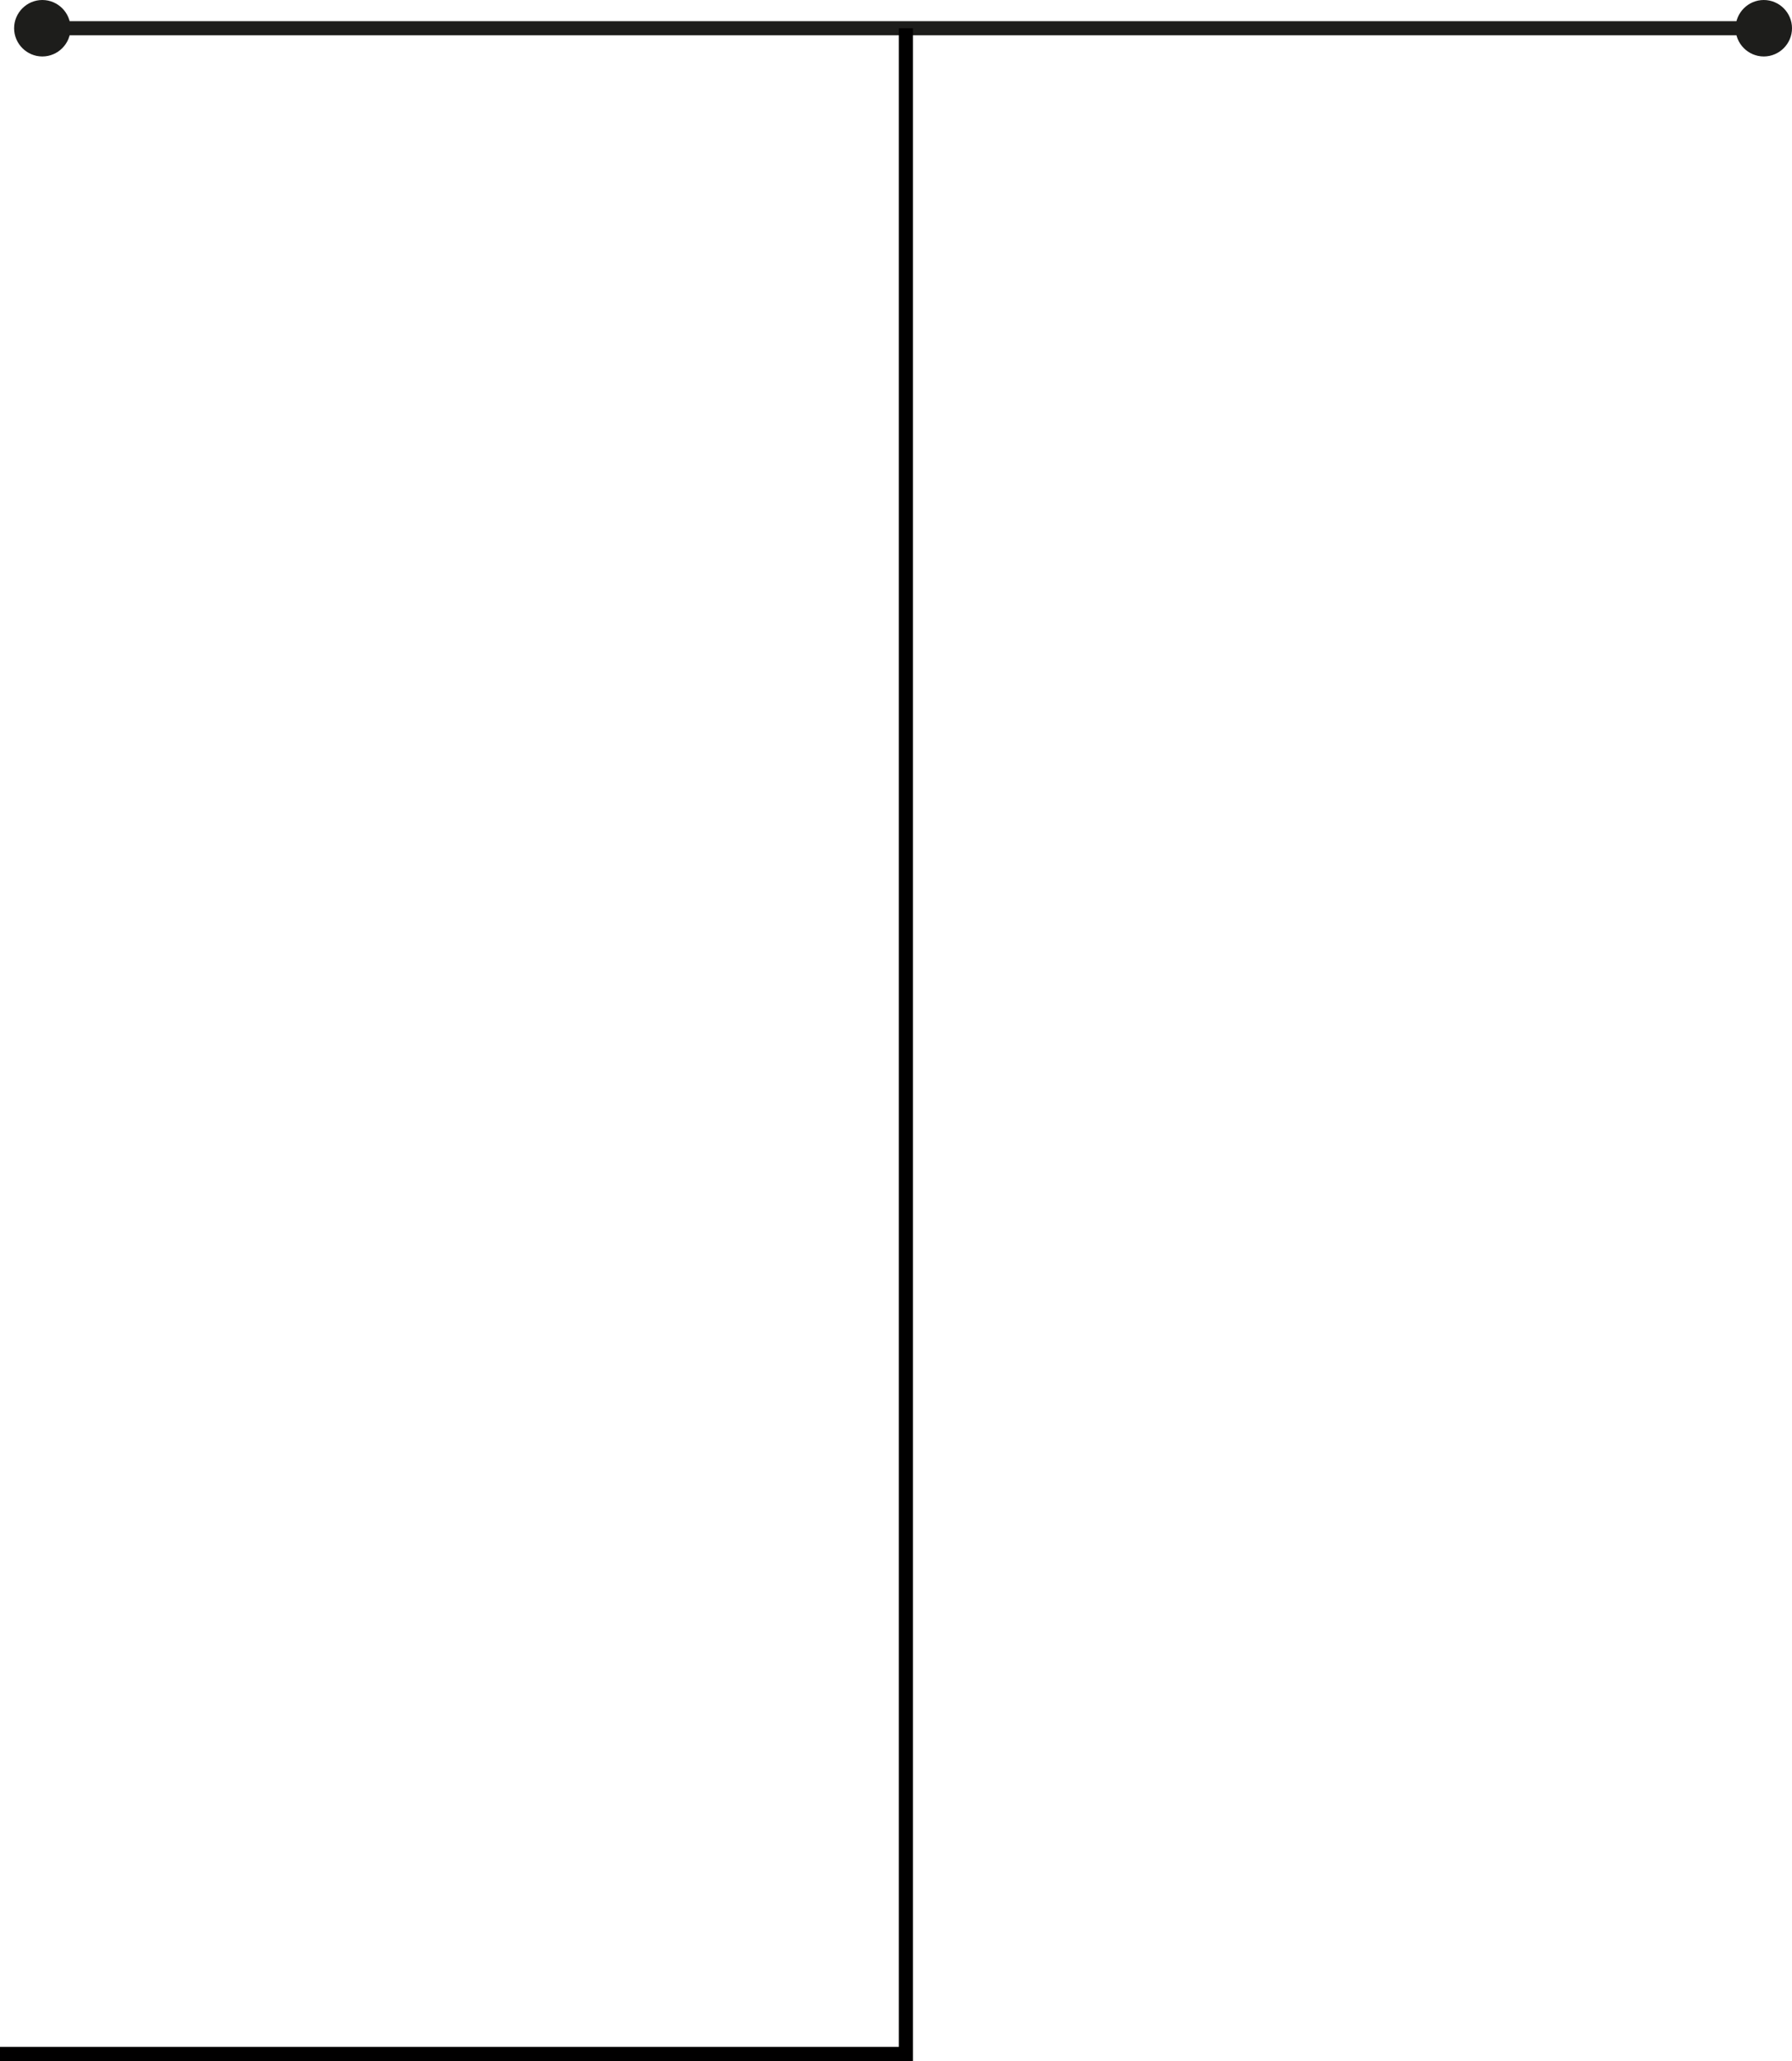 <?xml version="1.0" encoding="utf-8"?>
<!-- Generator: Adobe Illustrator 21.0.0, SVG Export Plug-In . SVG Version: 6.00 Build 0)  -->
<!DOCTYPE svg PUBLIC "-//W3C//DTD SVG 1.0//EN" "http://www.w3.org/TR/2001/REC-SVG-20010904/DTD/svg10.dtd">
<svg version="1.0" id="Livello_1" xmlns="http://www.w3.org/2000/svg" xmlns:xlink="http://www.w3.org/1999/xlink" x="0px" y="0px"
	 viewBox="0 0 127 146" style="enable-background:new 0 0 127 146;" xml:space="preserve">
<style type="text/css">
	.st0{clip-path:url(#SVGID_2_);fill:#1D1D1B;}
	.st1{clip-path:url(#SVGID_2_);fill:#010000;}
</style>
<g>
	<g>
		<defs>
			<rect id="SVGID_1_" width="127" height="146"/>
		</defs>
		<clipPath id="SVGID_2_">
			<use xlink:href="#SVGID_1_"  style="overflow:visible;"/>
		</clipPath>
		<rect x="3" y="1.5" class="st0" width="122" height="1"/>
		<path class="st0" d="M123,2c0,1.1,0.9,2,2,2c1.1,0,2-0.9,2-2c0-1.1-0.9-2-2-2C123.9,0,123,0.9,123,2"/>
		<path class="st0" d="M1,2c0,1.1,0.9,2,2,2s2-0.9,2-2c0-1.1-0.9-2-2-2S1,0.9,1,2"/>
		<polygon class="st1" points="64.7,146 0,146 0,145 63.7,145 63.7,2 64.7,2 		"/>
	</g>
</g>
</svg>
